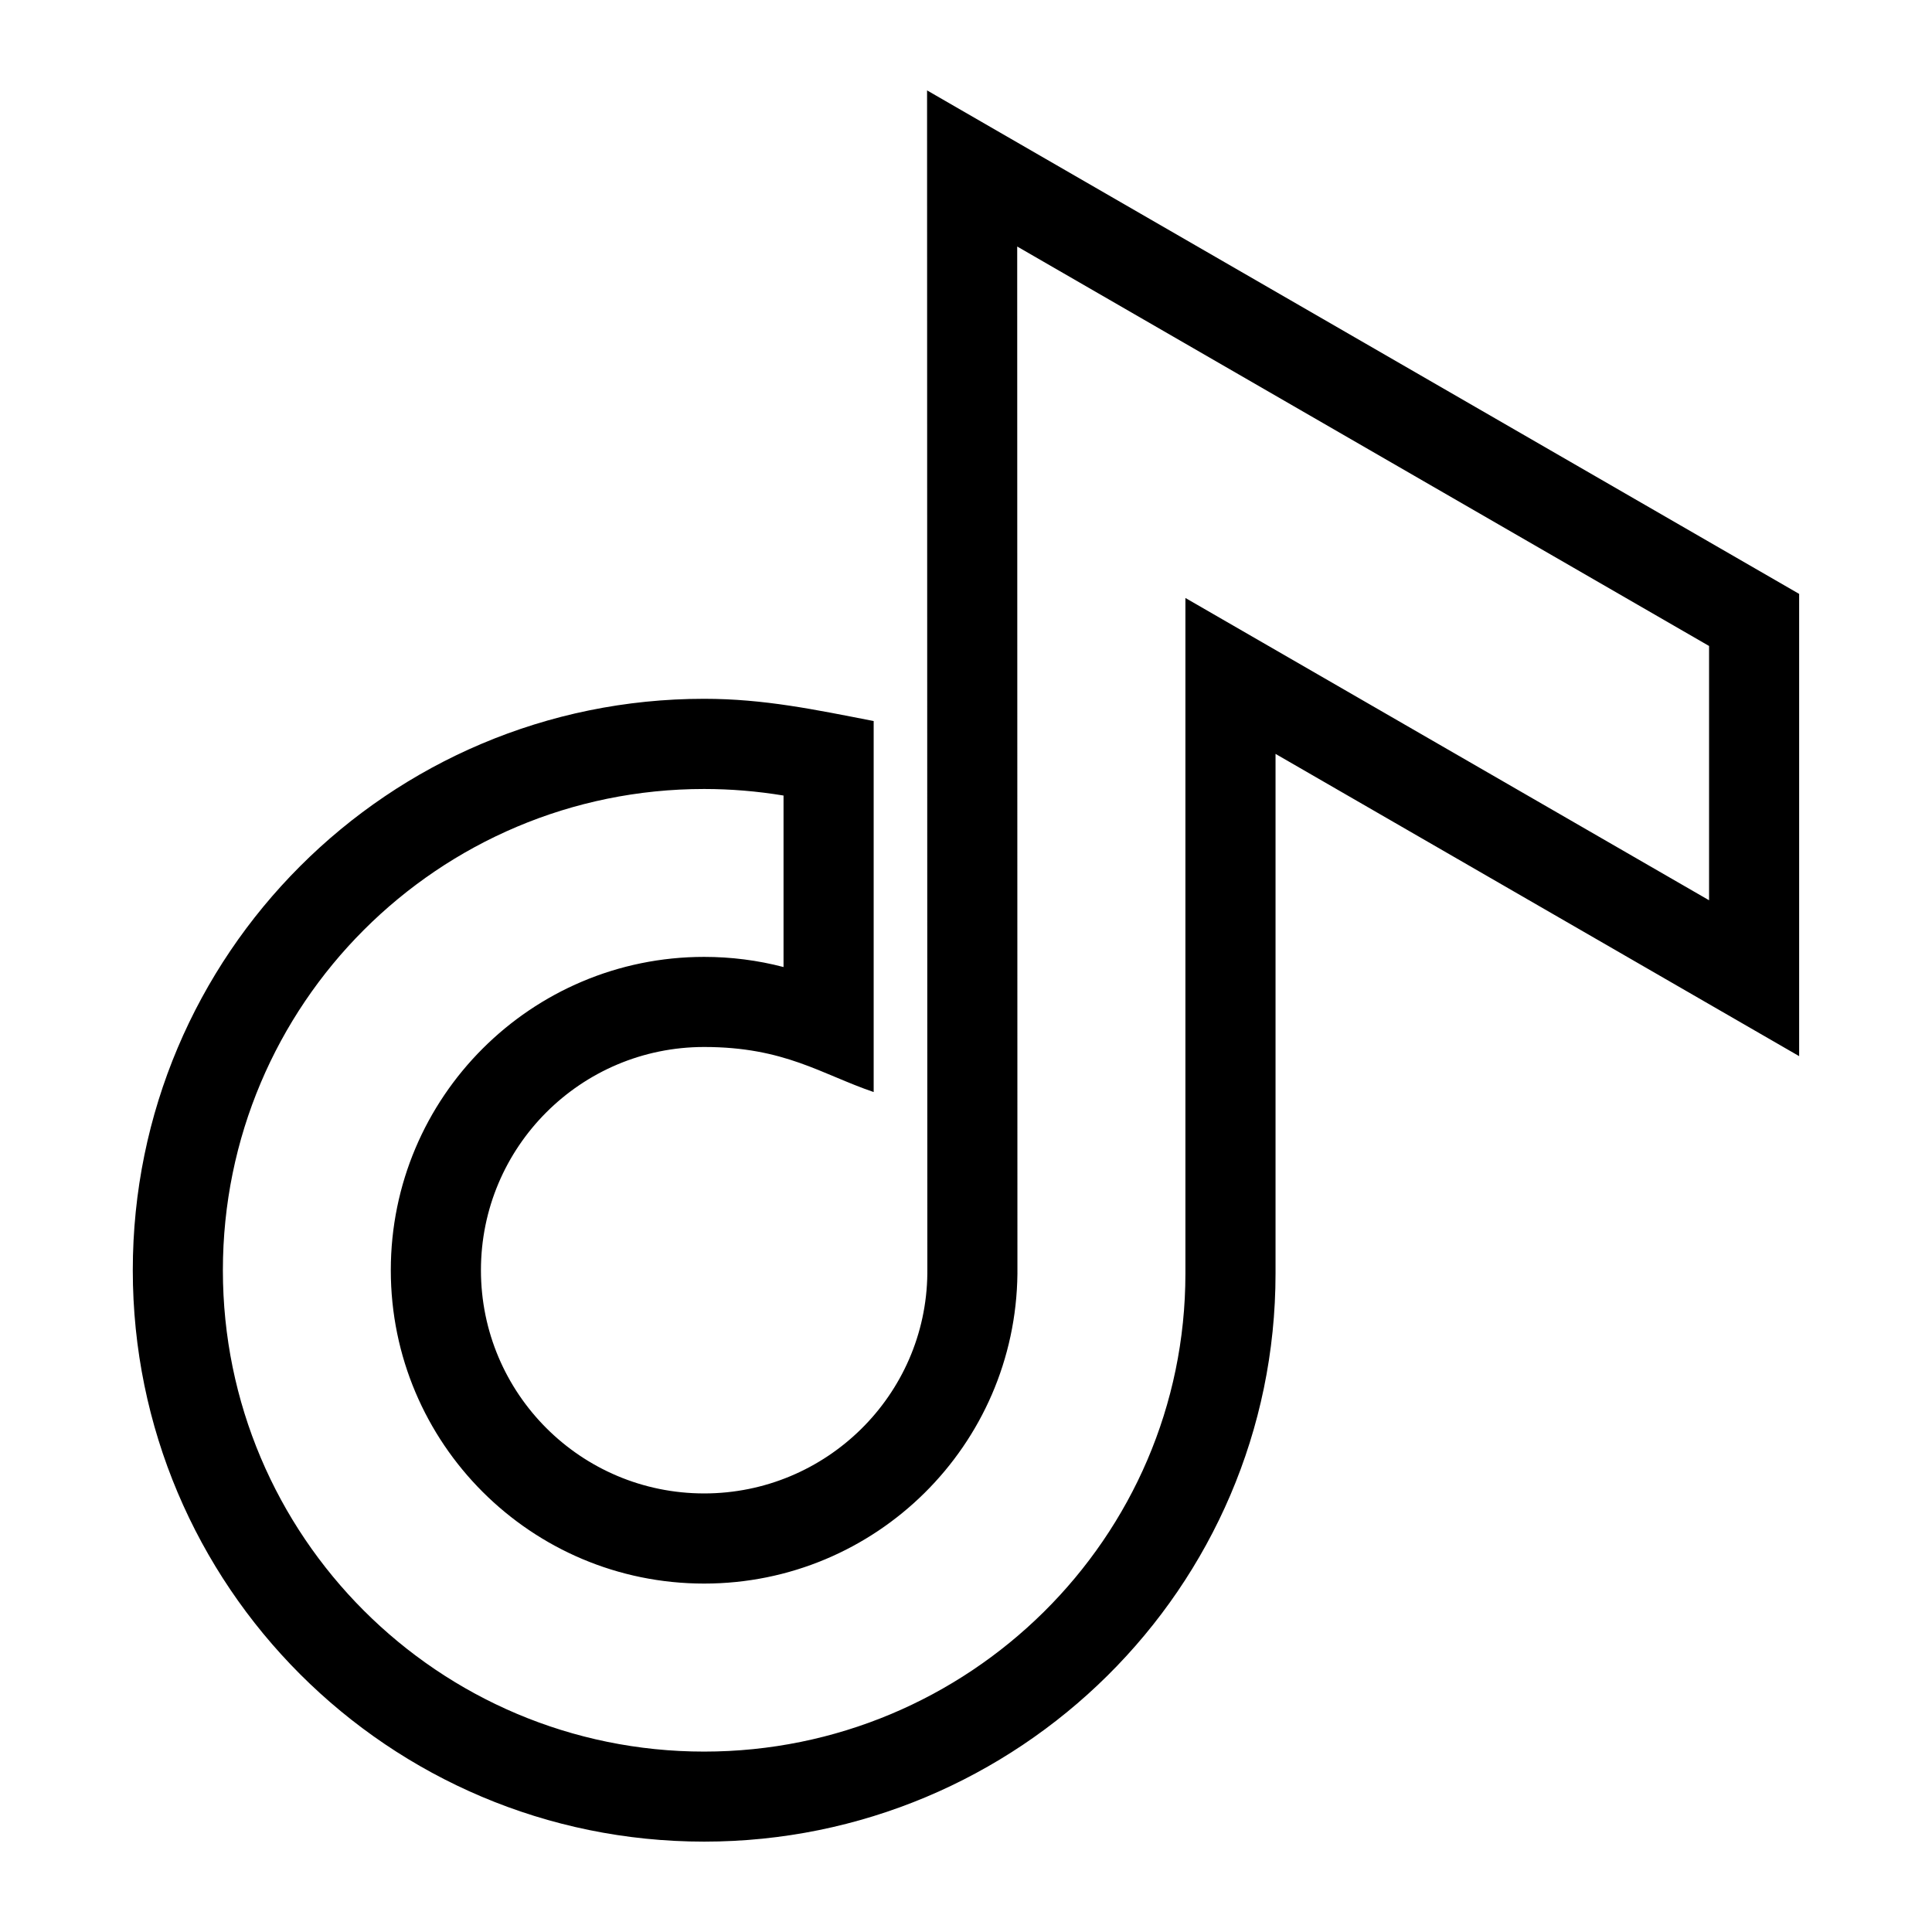 <?xml version="1.0" encoding="UTF-8"?>
<!-- Uploaded to: SVG Repo, www.svgrepo.com, Generator: SVG Repo Mixer Tools -->
<svg fill="#000000" width="800px" height="800px" version="1.1" viewBox="144 144 512 512" xmlns="http://www.w3.org/2000/svg">
 <path d="m482.03 343.8v137.68c0 83.402-68.242 150.57-151.42 150.57-83.629 0-151.42-67.805-151.42-151.43 0-83.613 67.789-151.43 151.42-151.43 15.914 0 29.535 2.902 44.922 5.894v98.32c-13.922-4.746-23.594-11.941-44.922-11.941-32.676 0-59.156 26.48-59.156 59.156s26.48 59.156 59.156 59.156c32.316 0 58.809-25.98 59.145-58.297l-0.074-313.52 231.11 133.43v122.5l-138.77-80.105zm114.89 38.754v-67.363l-183.35-105.86 0.059 272.2c-0.484 45.508-37.516 82.133-83.023 82.133-45.855 0-83.039-37.168-83.039-83.039 0-45.855 37.18-83.039 83.039-83.039 7.106 0 14.176 0.891 21.039 2.691v-45.449c-6.953-1.148-13.98-1.738-21.039-1.738-70.449 0-127.54 57.102-127.54 127.55 0 70.434 57.102 127.55 127.54 127.55 69.996 0 127.54-56.484 127.54-126.69v-179.03l138.77 80.105z" fill-rule="evenodd"/>
</svg>